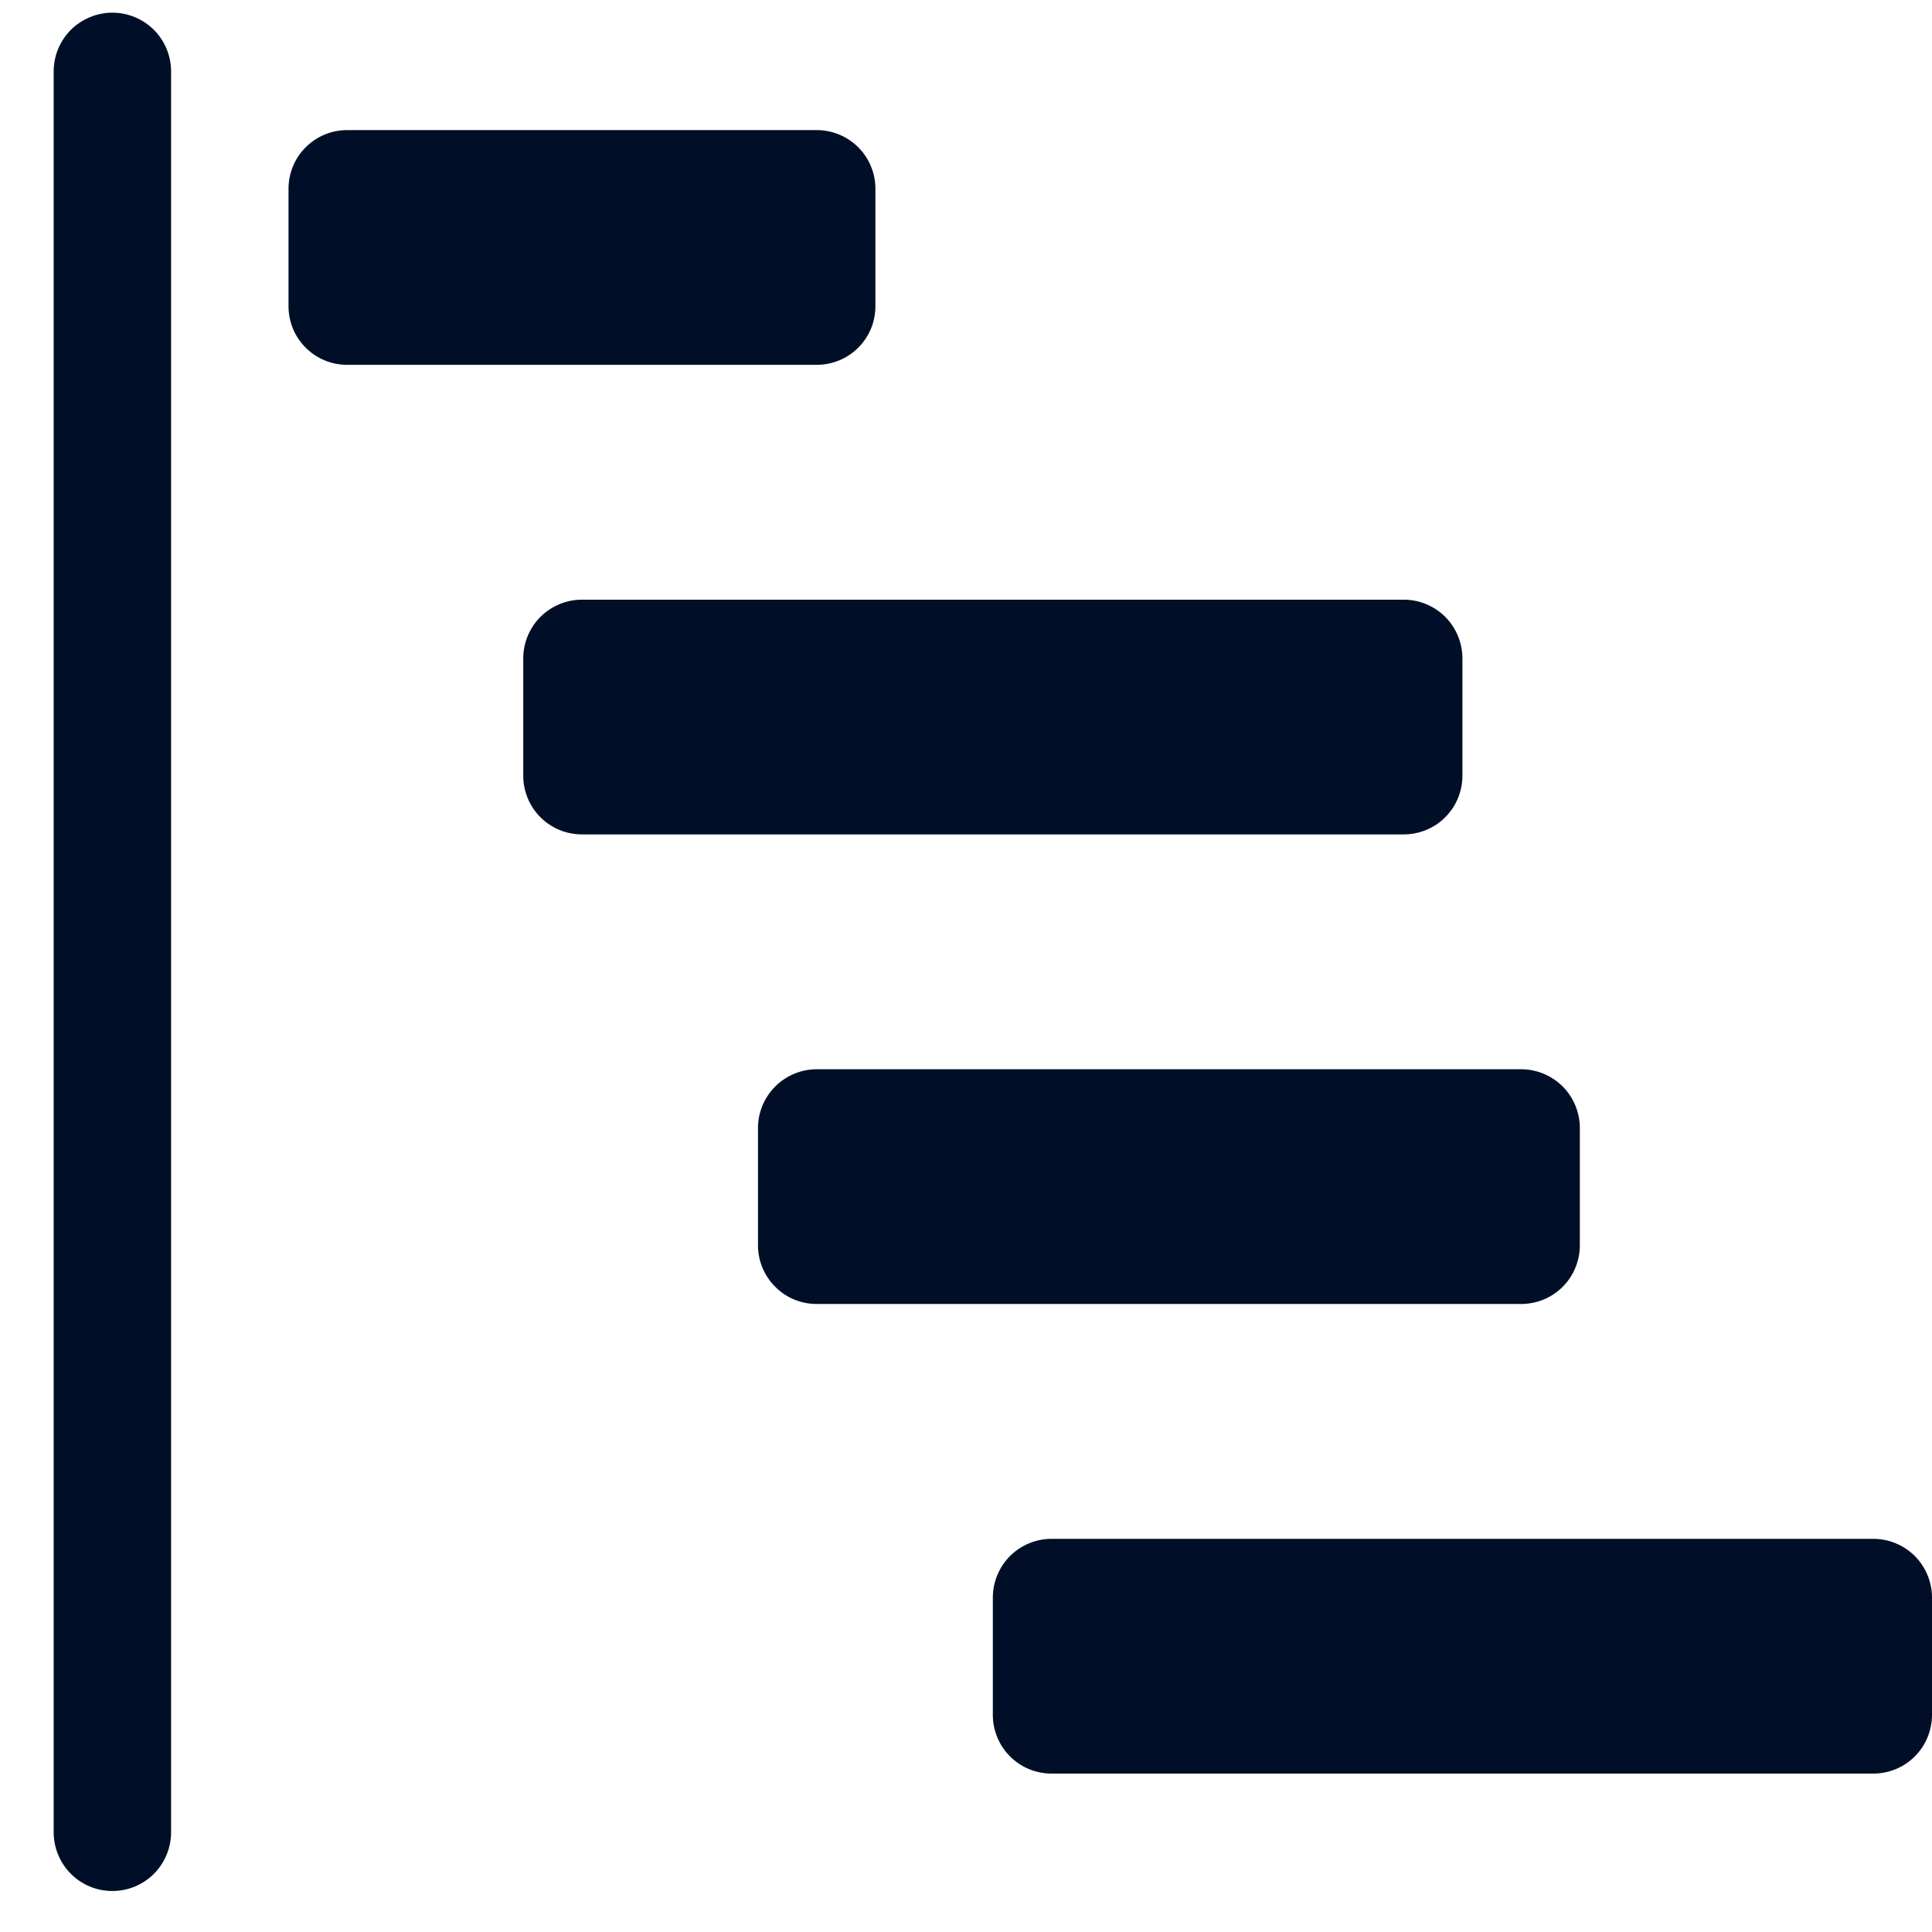 <svg width="18" height="18" viewBox="0 0 18 18" fill="none" xmlns="http://www.w3.org/2000/svg">
<g clip-path="url(#clip0_2056_26414)">
<path d="M1.047 0.118C1.192 0.118 1.331 0.176 1.434 0.278C1.536 0.381 1.594 0.52 1.594 0.665V17.071C1.594 17.216 1.536 17.355 1.434 17.458C1.331 17.561 1.192 17.618 1.047 17.618C0.902 17.618 0.763 17.561 0.66 17.458C0.558 17.355 0.5 17.216 0.5 17.071V0.665C0.5 0.52 0.558 0.381 0.66 0.278C0.763 0.176 0.902 0.118 1.047 0.118V0.118ZM2.688 1.759C2.688 1.614 2.745 1.475 2.848 1.372C2.95 1.27 3.089 1.212 3.234 1.212H7.609C7.754 1.212 7.894 1.27 7.996 1.372C8.099 1.475 8.156 1.614 8.156 1.759V2.853C8.156 2.998 8.099 3.137 7.996 3.239C7.894 3.342 7.754 3.399 7.609 3.399H3.234C3.089 3.399 2.95 3.342 2.848 3.239C2.745 3.137 2.688 2.998 2.688 2.853V1.759ZM4.875 6.134C4.875 5.989 4.933 5.85 5.035 5.747C5.138 5.645 5.277 5.587 5.422 5.587H13.078C13.223 5.587 13.362 5.645 13.465 5.747C13.567 5.85 13.625 5.989 13.625 6.134V7.228C13.625 7.373 13.567 7.512 13.465 7.614C13.362 7.717 13.223 7.774 13.078 7.774H5.422C5.277 7.774 5.138 7.717 5.035 7.614C4.933 7.512 4.875 7.373 4.875 7.228V6.134ZM7.062 10.509C7.062 10.364 7.12 10.225 7.223 10.122C7.325 10.02 7.464 9.962 7.609 9.962H14.172C14.317 9.962 14.456 10.02 14.559 10.122C14.661 10.225 14.719 10.364 14.719 10.509V11.602C14.719 11.748 14.661 11.887 14.559 11.989C14.456 12.092 14.317 12.149 14.172 12.149H7.609C7.464 12.149 7.325 12.092 7.223 11.989C7.12 11.887 7.062 11.748 7.062 11.602V10.509ZM9.25 14.884C9.25 14.739 9.308 14.6 9.41 14.497C9.513 14.395 9.652 14.337 9.797 14.337H17.453C17.598 14.337 17.737 14.395 17.84 14.497C17.942 14.6 18 14.739 18 14.884V15.977C18 16.123 17.942 16.262 17.84 16.364C17.737 16.467 17.598 16.524 17.453 16.524H9.797C9.652 16.524 9.513 16.467 9.41 16.364C9.308 16.262 9.25 16.123 9.25 15.977V14.884Z" fill="#000F27"/>
</g>
<defs>
<clipPath id="clip0_2056_26414">
<rect width="17.5" height="17.5" fill="white" transform="translate(0.5 0.118)"/>
</clipPath>
</defs>
</svg>

